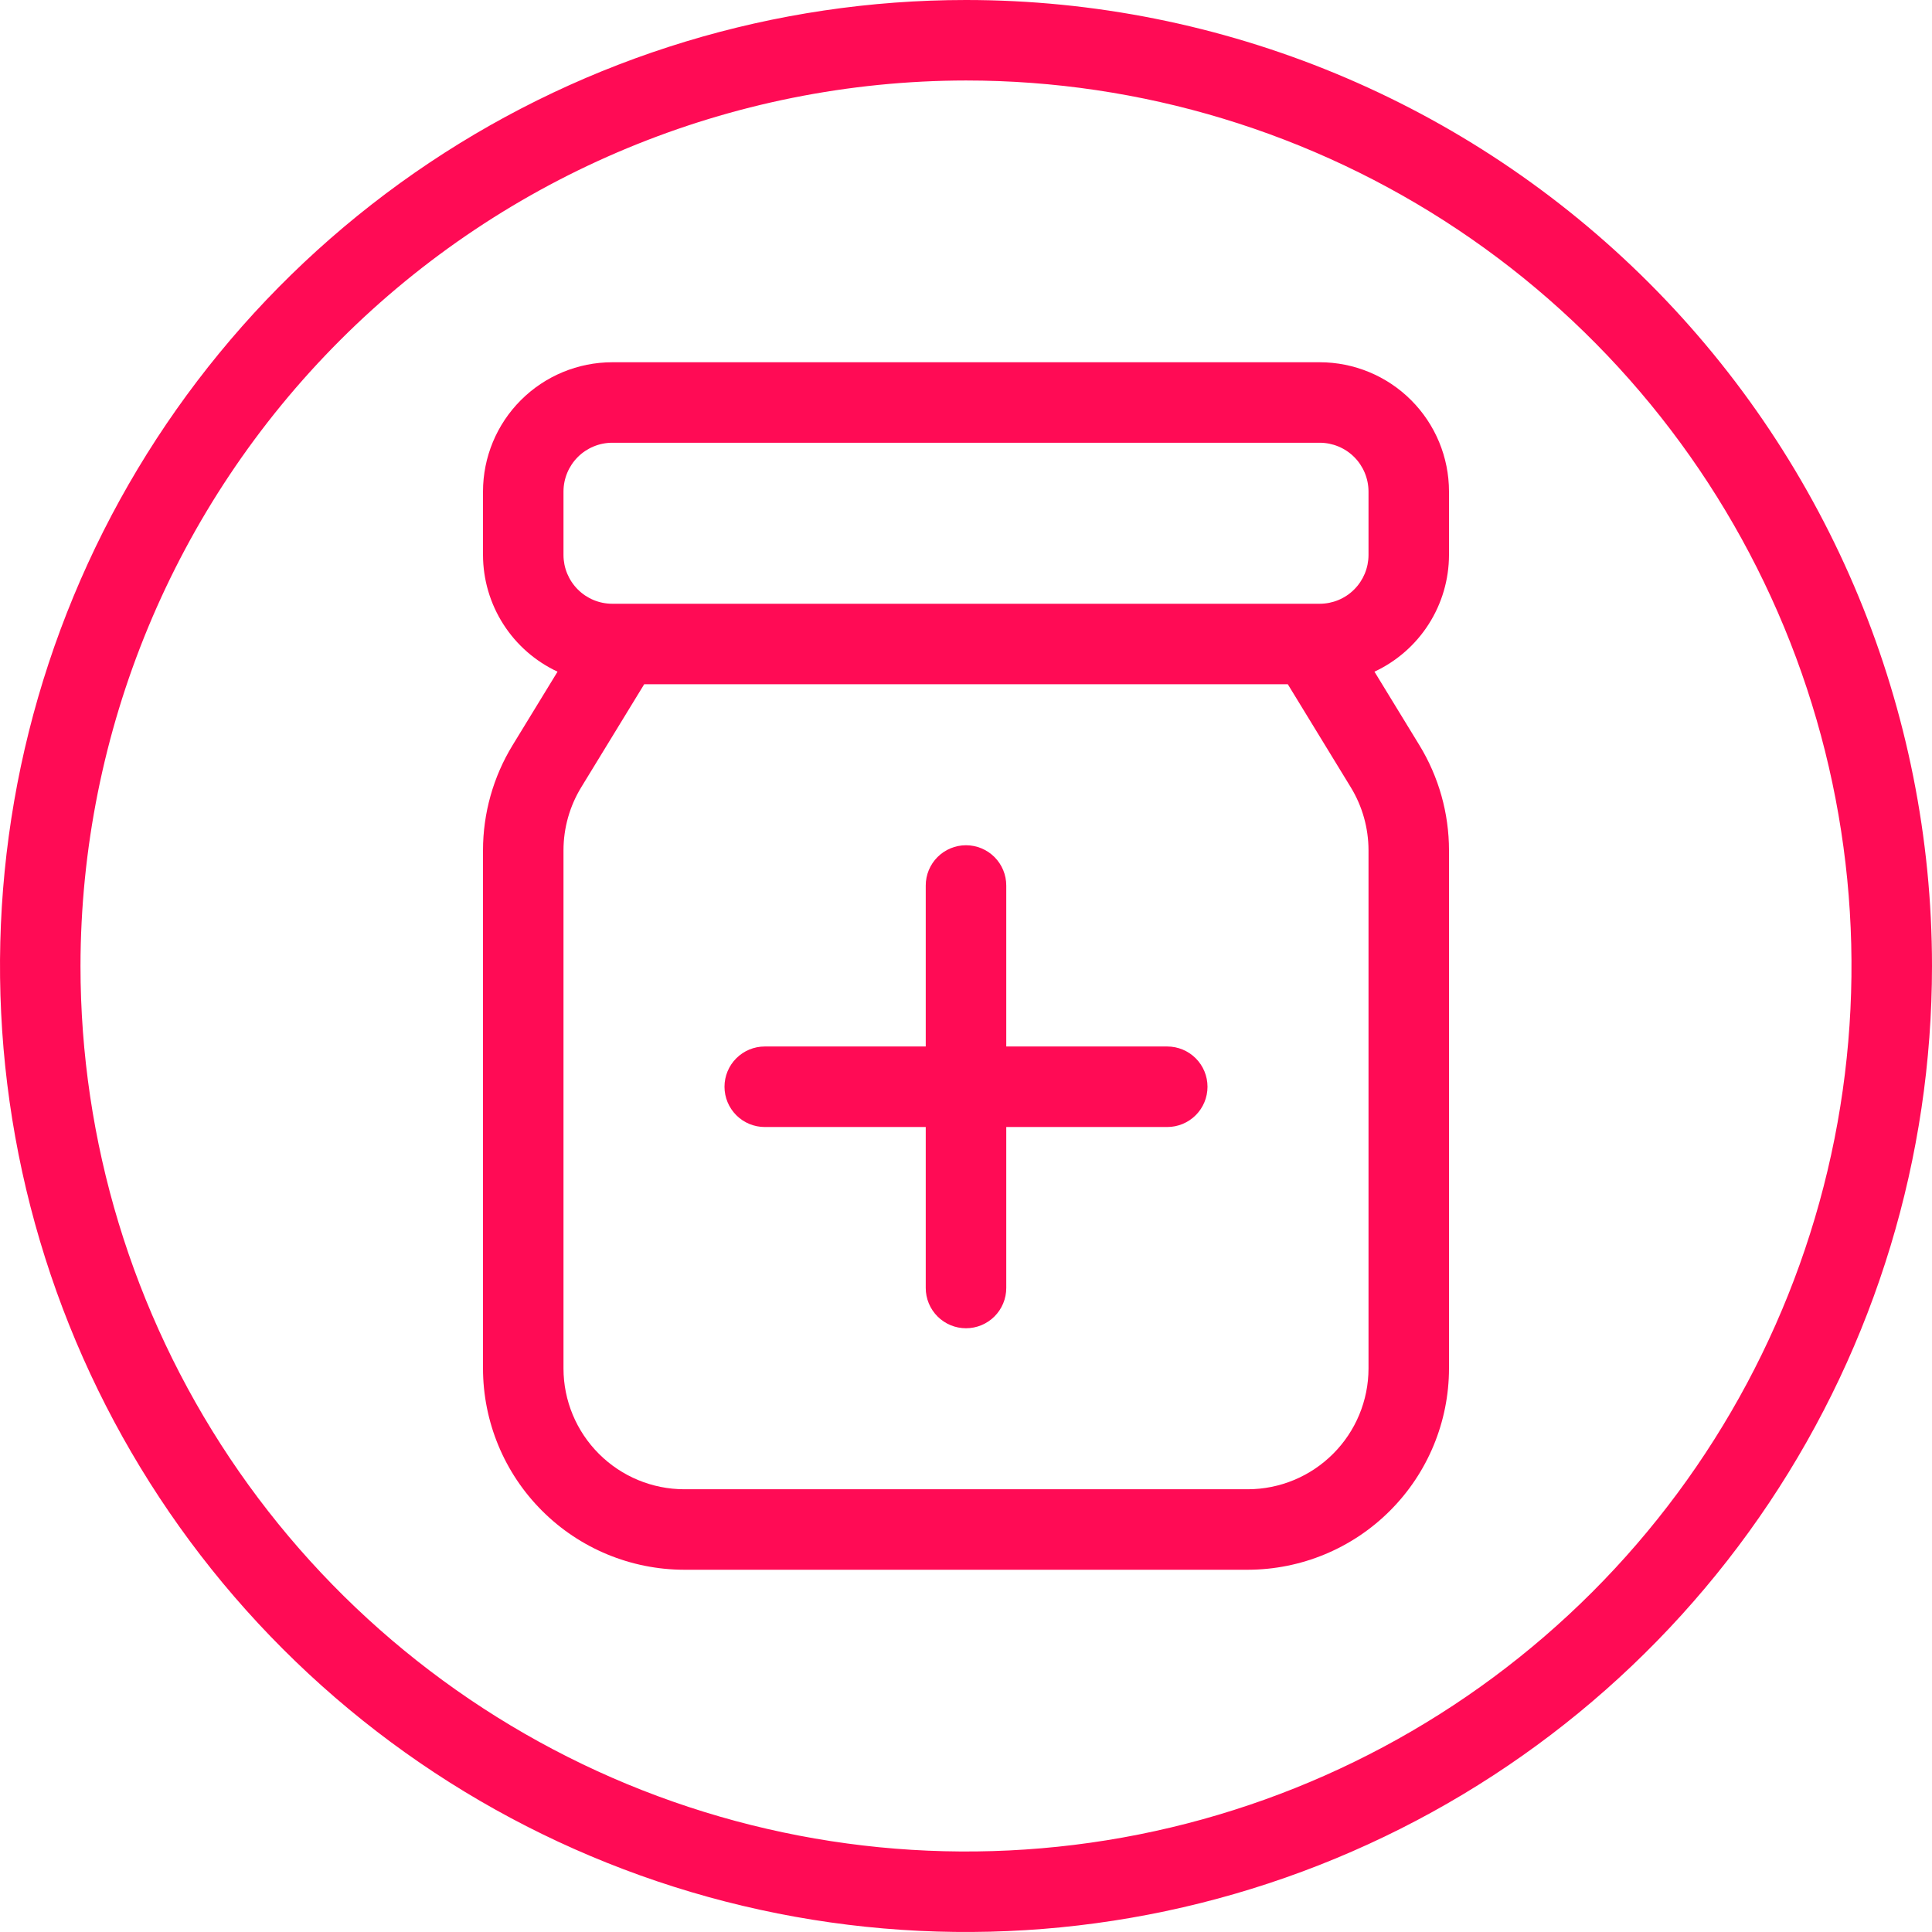 <svg width="62" height="62" viewBox="0 0 62 62" fill="none" xmlns="http://www.w3.org/2000/svg">
                                        <g clip-path="url(#clip0_191_790)">
                                            <path d="M31 2.583C36.62 2.583 42.114 4.25 46.788 7.372C51.461 10.495 55.103 14.933 57.254 20.125C59.404 25.318 59.967 31.032 58.871 36.544C57.774 42.056 55.068 47.12 51.094 51.094C47.12 55.068 42.056 57.774 36.544 58.871C31.032 59.967 25.318 59.404 20.125 57.254C14.933 55.103 10.495 51.461 7.372 46.788C4.25 42.114 2.583 36.62 2.583 31C2.592 23.466 5.589 16.243 10.916 10.916C16.243 5.589 23.466 2.592 31 2.583ZM31 0C24.869 0 18.875 1.818 13.777 5.224C8.679 8.631 4.706 13.472 2.36 19.137C0.013 24.801 -0.6 31.034 0.596 37.048C1.792 43.061 4.744 48.585 9.08 52.92C13.415 57.256 18.939 60.208 24.952 61.404C30.966 62.6 37.199 61.987 42.863 59.64C48.528 57.294 53.369 53.321 56.776 48.223C60.182 43.125 62 37.131 62 31C62 22.778 58.734 14.893 52.92 9.08C47.107 3.266 39.222 0 31 0Z" fill="#FF0B55"></path>
                                            <path d="M42.352 11.625H19.648C18.548 11.626 17.494 12.063 16.716 12.841C15.938 13.618 15.501 14.673 15.5 15.773V17.811C15.502 18.598 15.728 19.368 16.152 20.031C16.575 20.694 17.179 21.222 17.892 21.555L16.447 23.919C15.828 24.933 15.501 26.098 15.5 27.287V43.917C15.502 45.629 16.183 47.271 17.394 48.481C18.604 49.692 20.246 50.373 21.958 50.375H40.042C41.754 50.373 43.396 49.692 44.606 48.481C45.817 47.271 46.498 45.629 46.5 43.917V27.287C46.499 26.098 46.172 24.933 45.553 23.919L44.108 21.555C44.821 21.222 45.425 20.694 45.848 20.031C46.272 19.368 46.498 18.598 46.5 17.811V15.773C46.499 14.673 46.062 13.618 45.284 12.841C44.507 12.063 43.452 11.626 42.352 11.625ZM18.083 15.773C18.084 15.358 18.249 14.96 18.542 14.667C18.835 14.374 19.233 14.209 19.648 14.208H42.352C42.767 14.209 43.165 14.374 43.458 14.667C43.751 14.96 43.916 15.358 43.917 15.773V17.811C43.916 18.226 43.751 18.623 43.458 18.916C43.165 19.21 42.767 19.375 42.352 19.375H19.648C19.233 19.375 18.835 19.21 18.542 18.916C18.249 18.623 18.084 18.226 18.083 17.811V15.773ZM43.917 43.917C43.916 44.944 43.507 45.929 42.78 46.655C42.054 47.382 41.069 47.791 40.042 47.792H21.958C20.931 47.791 19.946 47.382 19.22 46.655C18.493 45.929 18.084 44.944 18.083 43.917V27.287C18.084 26.573 18.28 25.874 18.652 25.265L20.673 21.958H41.327L43.348 25.265C43.72 25.874 43.916 26.573 43.917 27.286V43.917Z" fill="#FF0B55"></path>
                                            <path d="M37.458 33.583H32.292V28.417C32.292 28.074 32.156 27.746 31.913 27.503C31.671 27.261 31.343 27.125 31 27.125C30.657 27.125 30.329 27.261 30.087 27.503C29.844 27.746 29.708 28.074 29.708 28.417V33.583H24.542C24.199 33.583 23.871 33.719 23.628 33.962C23.386 34.204 23.25 34.532 23.25 34.875C23.25 35.218 23.386 35.546 23.628 35.788C23.871 36.031 24.199 36.167 24.542 36.167H29.708V41.333C29.708 41.676 29.844 42.004 30.087 42.247C30.329 42.489 30.657 42.625 31 42.625C31.343 42.625 31.671 42.489 31.913 42.247C32.156 42.004 32.292 41.676 32.292 41.333V36.167H37.458C37.801 36.167 38.129 36.031 38.372 35.788C38.614 35.546 38.75 35.218 38.75 34.875C38.75 34.532 38.614 34.204 38.372 33.962C38.129 33.719 37.801 33.583 37.458 33.583Z" fill="#FF0B55"></path>
                                        </g>
                                        <defs>
                                            <clipPath id="clip0_191_790">
                                                <rect width="62" height="62" fill="#FF0B55"></rect>
                                            </clipPath>
                                        </defs>
                                    </svg>
